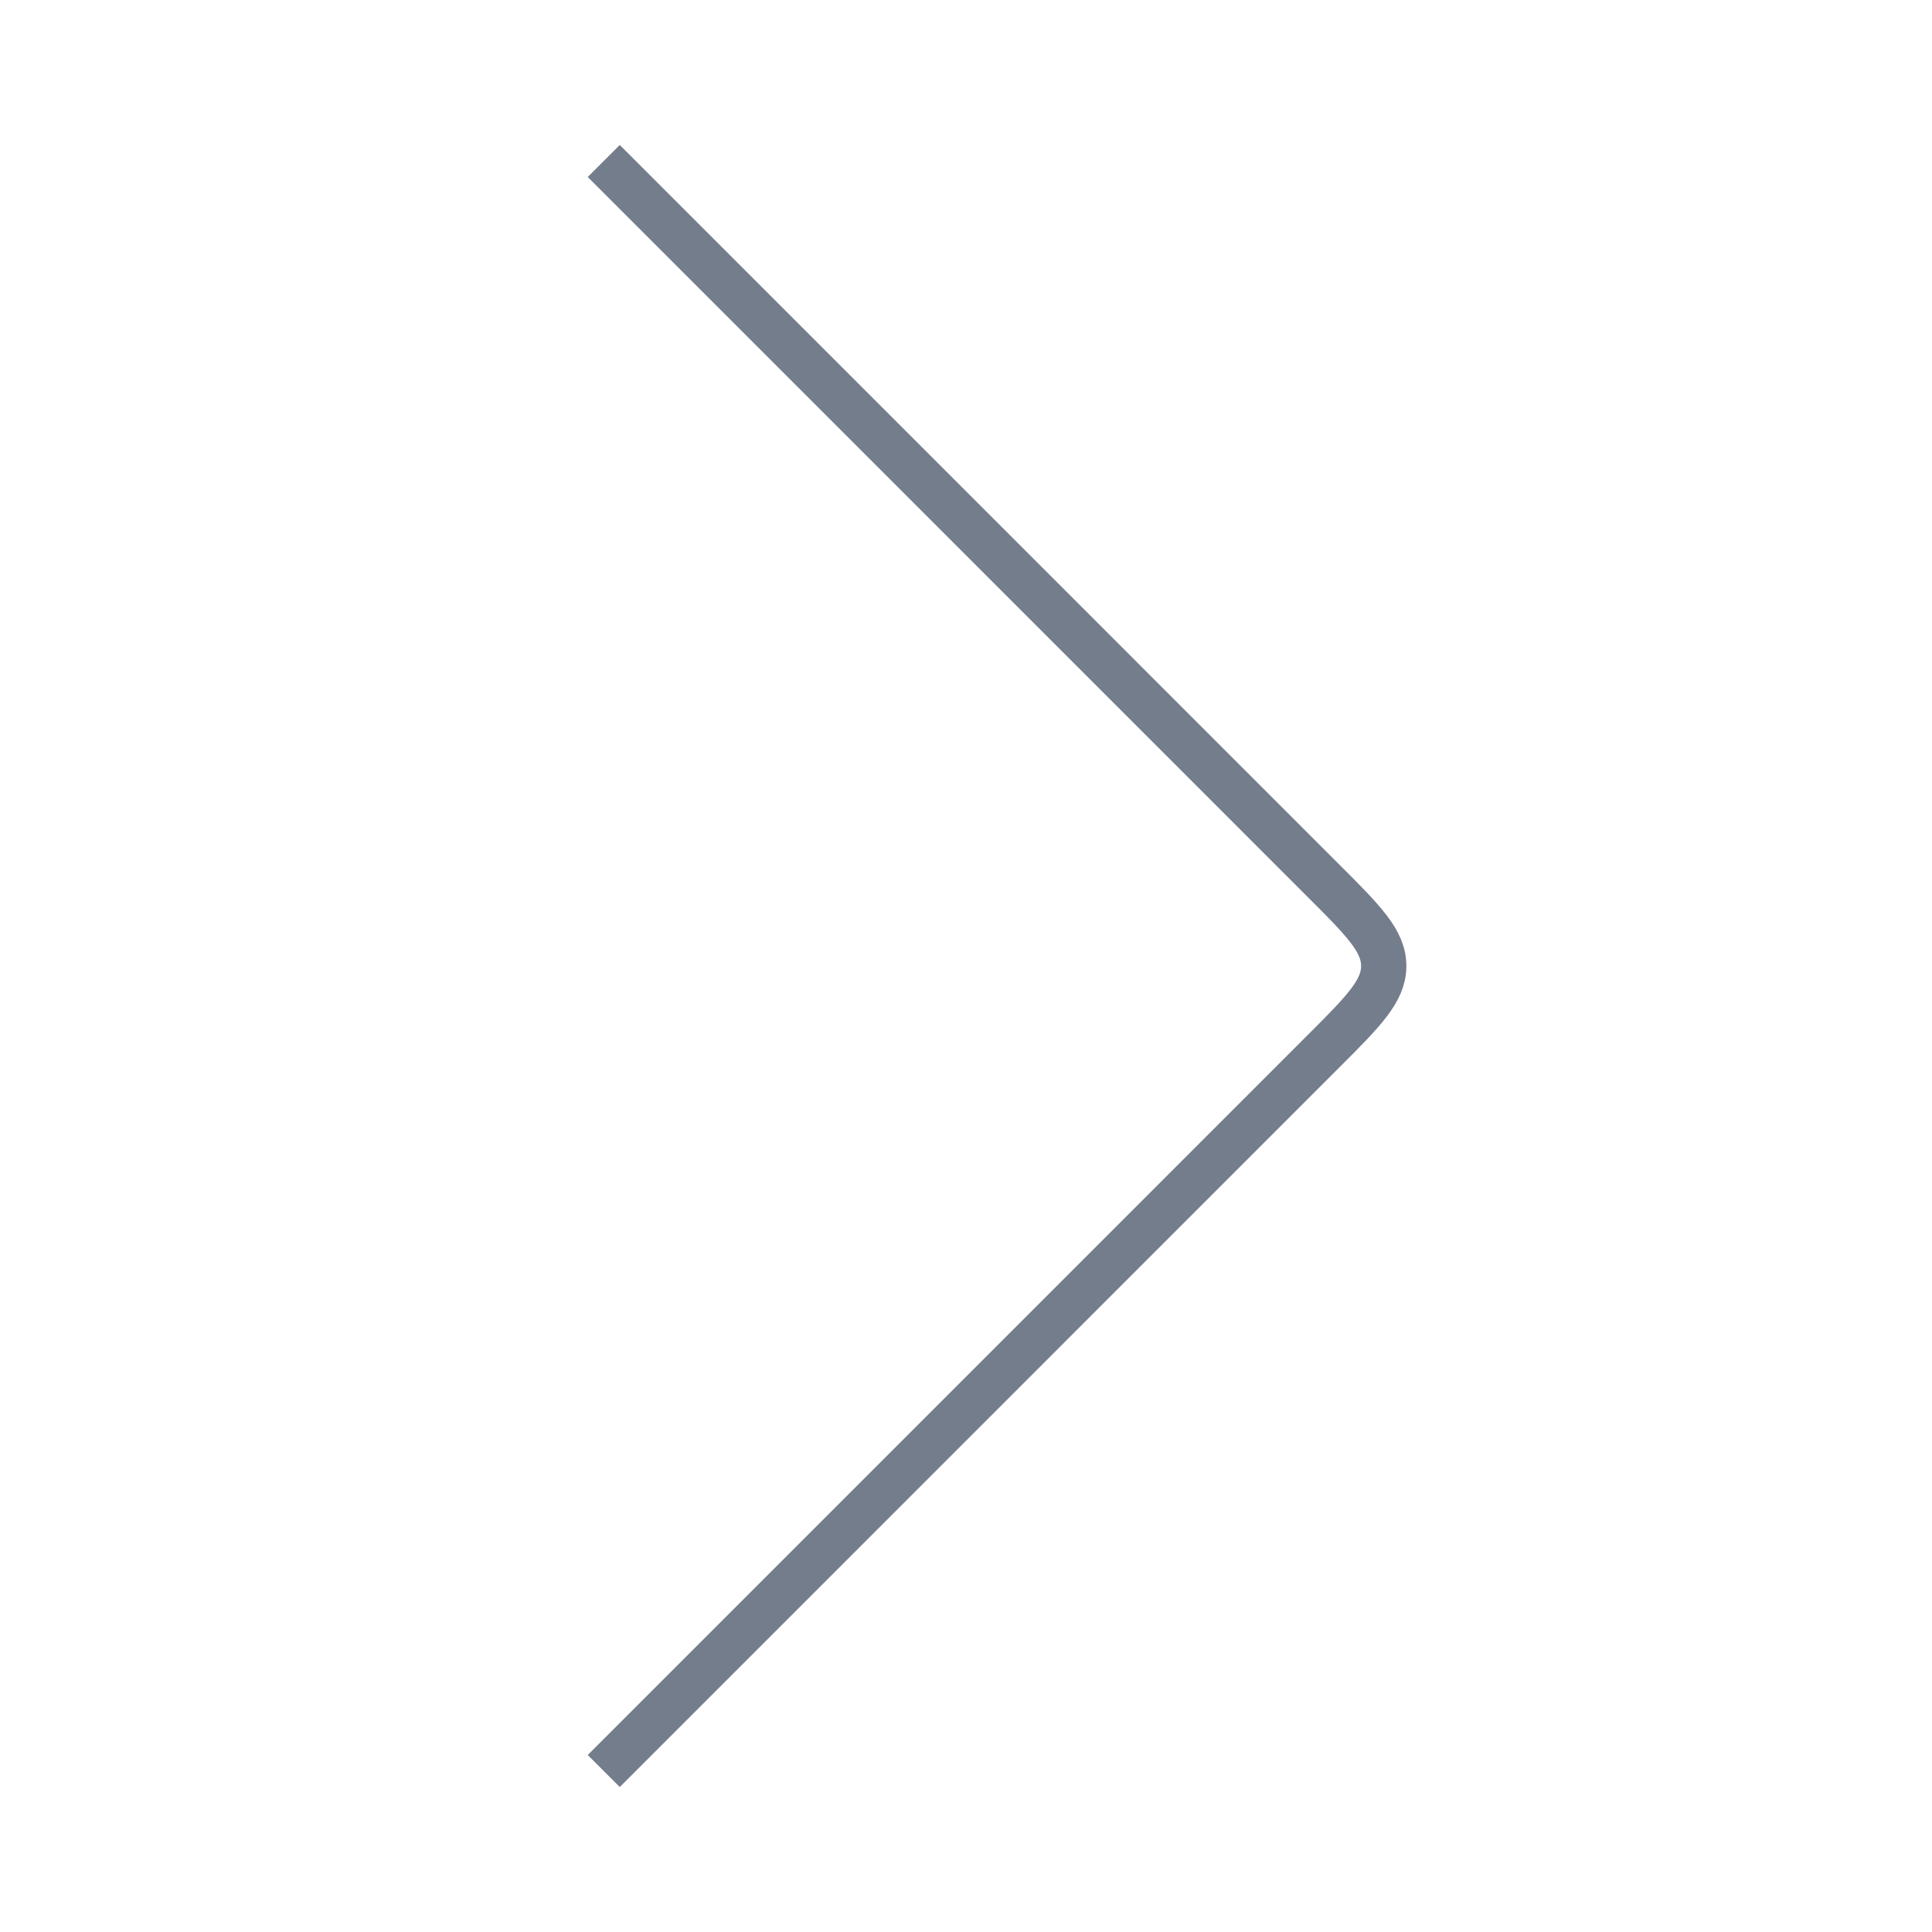 <svg width="64" height="64" viewBox="0 0 64 64" fill="none" xmlns="http://www.w3.org/2000/svg">
<path d="M20 5.333L43.838 29.172C45.172 30.505 45.838 31.172 45.838 32C45.838 32.828 45.172 33.495 43.838 34.828L20 58.667" stroke="#737D8C" stroke-width="1.5"/>
</svg>
